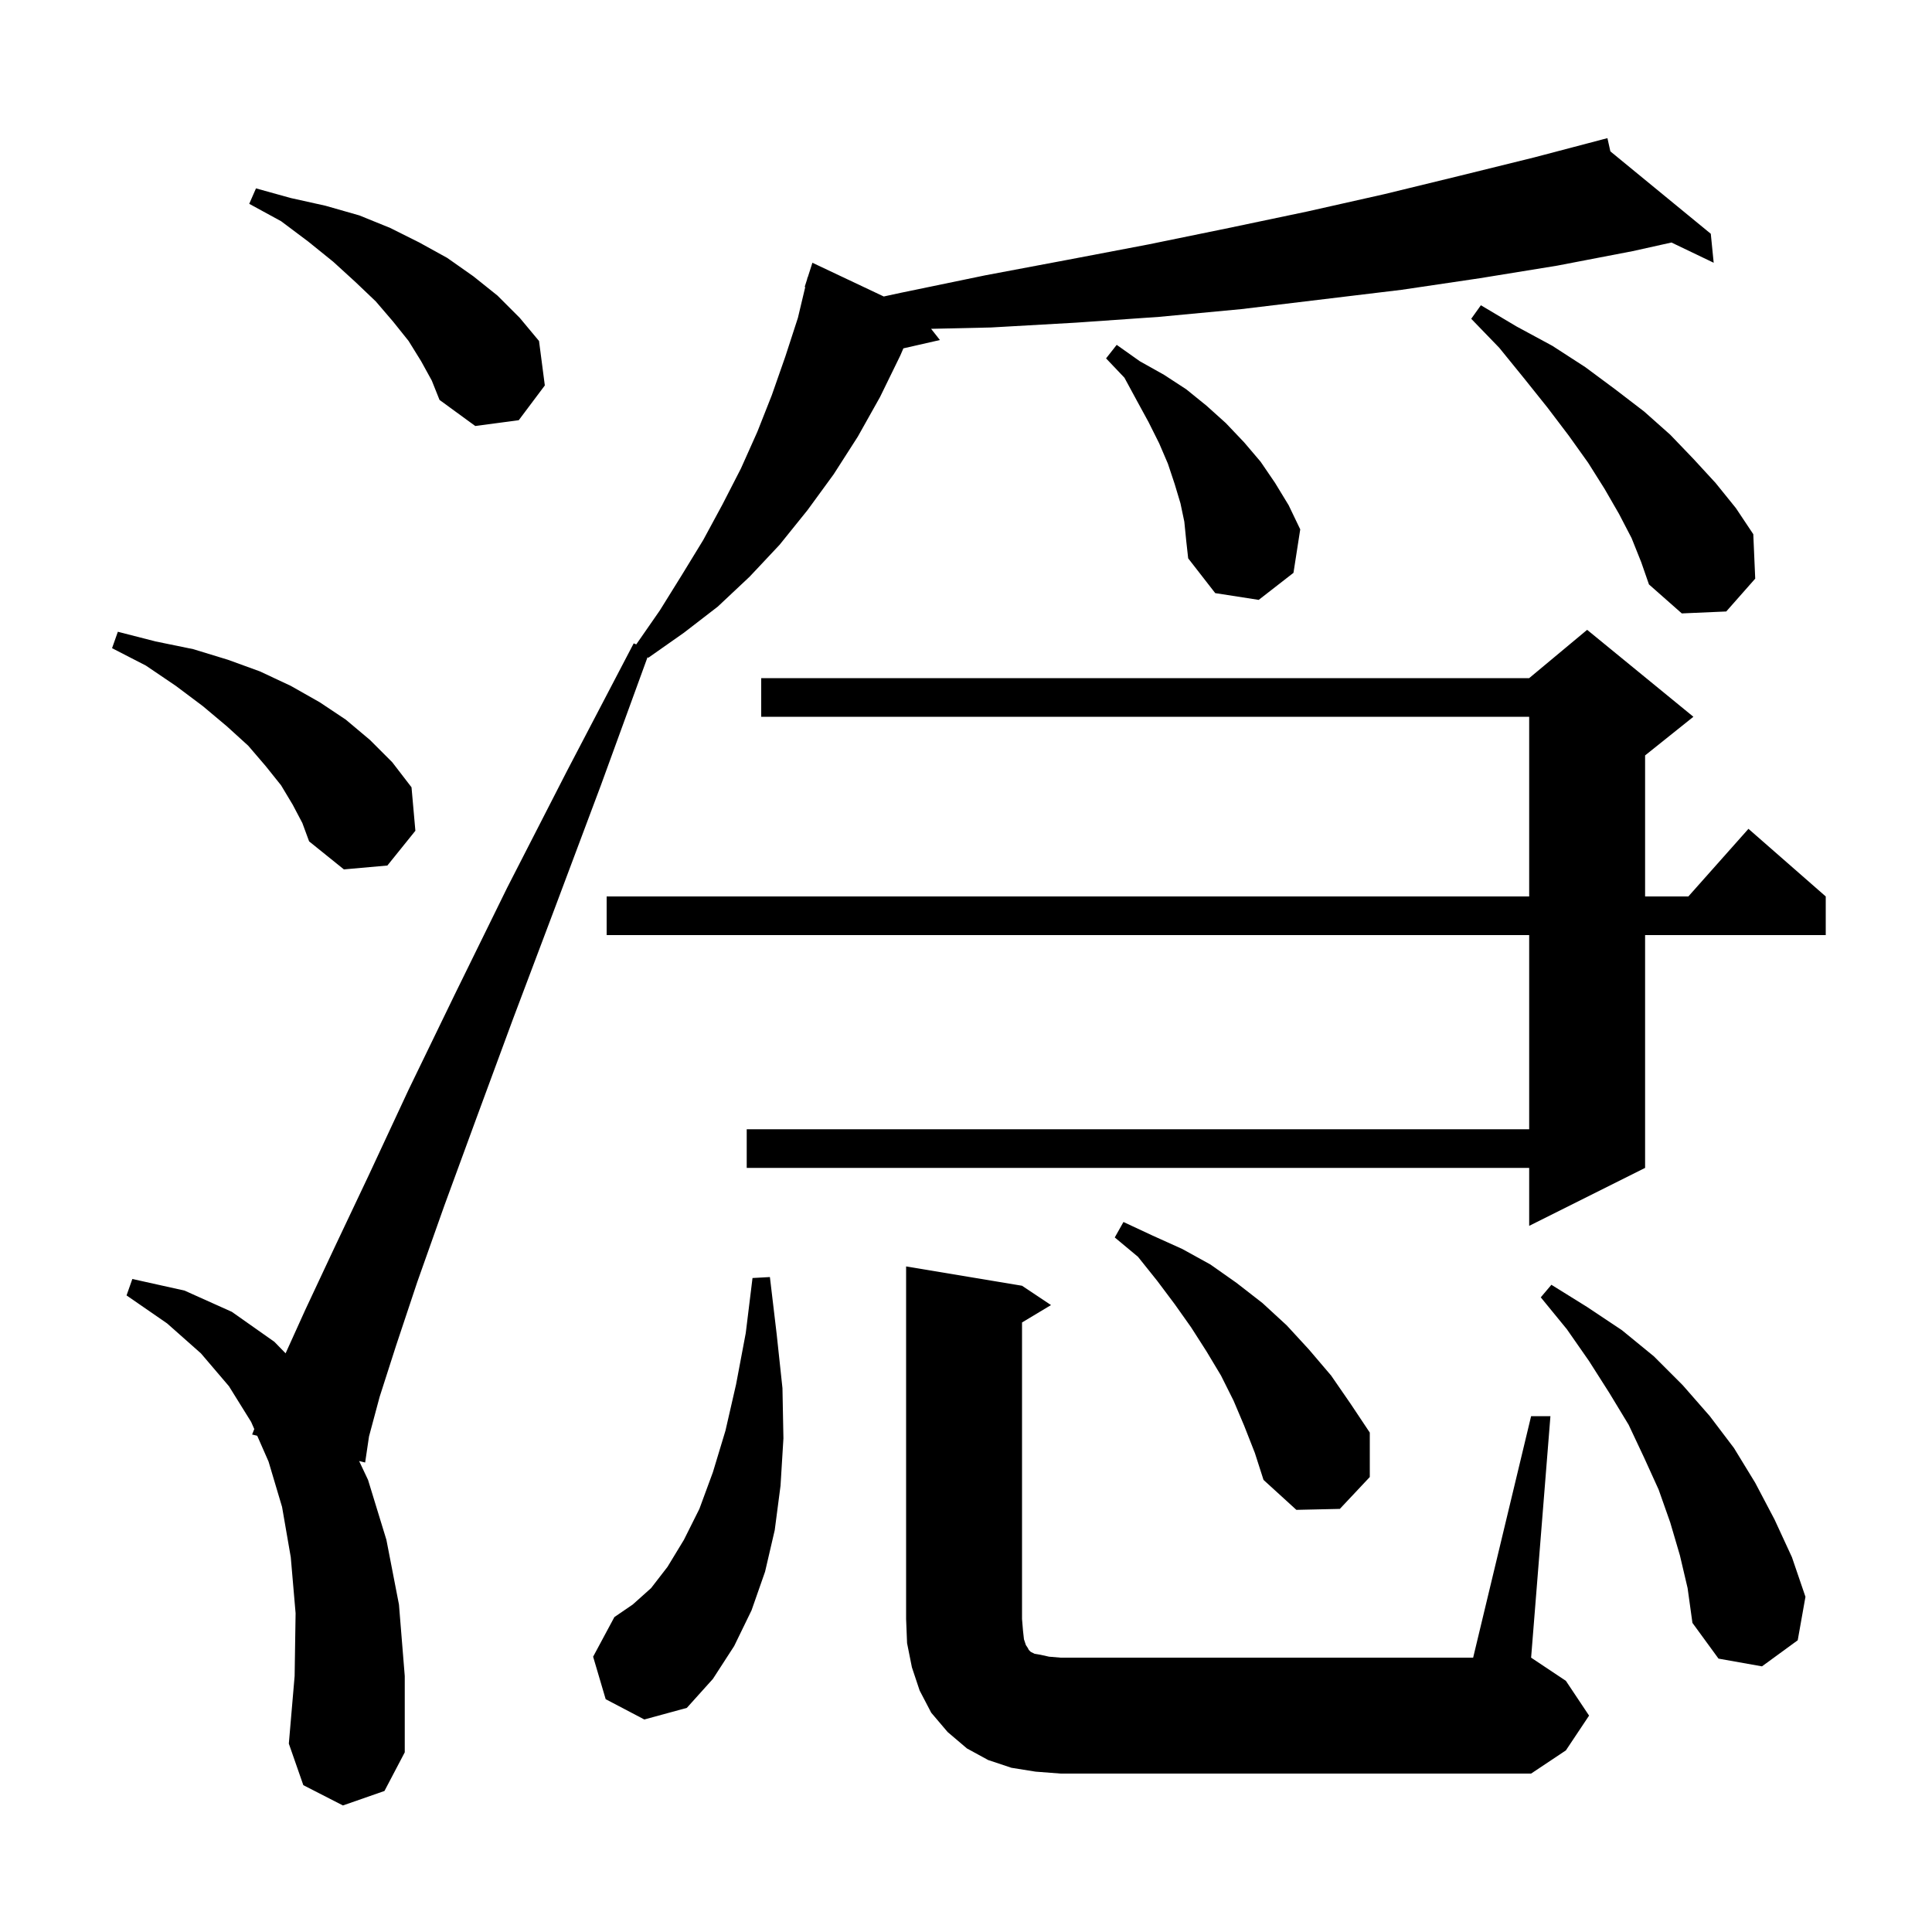 <svg xmlns="http://www.w3.org/2000/svg" xmlns:xlink="http://www.w3.org/1999/xlink" version="1.1" baseProfile="full" viewBox="0 0 200 200" width="200" height="200"><g fill="currentColor"><path d="M 107.2 183.4 L 104.7 183.0 L 102.3 182.2 L 100.1 181.0 L 98.1 179.3 L 96.4 177.3 L 95.2 175.0 L 94.4 172.6 L 93.9 170.1 L 93.8 167.6 L 93.8 131.1 L 105.8 133.1 L 108.8 135.1 L 105.8 136.9 L 105.8 167.6 L 105.9 168.8 L 106.0 169.7 L 106.2 170.3 L 106.4 170.6 L 106.5 170.8 L 106.7 171.0 L 107.1 171.2 L 107.7 171.3 L 108.6 171.5 L 109.8 171.6 L 152.5 171.6 L 158.5 146.6 L 160.5 146.6 L 158.5 171.6 L 162.1 174.0 L 164.5 177.6 L 162.1 181.2 L 158.5 183.6 L 109.8 183.6 Z M 35.5 186.9 L 31.4 184.8 L 29.9 180.5 L 30.5 173.5 L 30.6 167.0 L 30.1 161.2 L 29.2 156.0 L 27.8 151.3 L 26.628 148.631 L 26.1 148.5 L 26.323 147.935 L 26.0 147.2 L 23.7 143.5 L 20.8 140.1 L 17.3 137.0 L 13.1 134.1 L 13.7 132.4 L 19.1 133.6 L 24.0 135.8 L 28.4 138.9 L 29.565 140.095 L 31.6 135.6 L 34.6 129.2 L 38.2 121.6 L 42.3 112.8 L 47.1 102.9 L 52.5 91.9 L 58.7 79.8 L 65.6 66.6 L 65.864 66.709 L 68.3 63.2 L 70.6 59.5 L 72.8 55.9 L 74.8 52.2 L 76.7 48.5 L 78.4 44.7 L 79.9 40.9 L 81.3 36.9 L 82.6 32.9 L 83.359 29.713 L 83.3 29.7 L 83.542 28.944 L 83.6 28.7 L 83.618 28.706 L 84.1 27.2 L 91.486 30.692 L 93.3 30.3 L 102.0 28.5 L 110.5 26.9 L 118.9 25.3 L 127.2 23.6 L 135.3 21.9 L 143.3 20.1 L 151.1 18.2 L 158.8 16.3 L 166.4 14.3 L 166.705 15.67 L 177.1 24.2 L 177.4 27.2 L 173.03 25.105 L 169.0 26.0 L 161.2 27.5 L 153.2 28.8 L 145.1 30.0 L 128.5 32.0 L 120.0 32.8 L 111.4 33.4 L 102.6 33.9 L 96.388 34.04 L 97.3 35.2 L 93.518 36.062 L 93.2 36.8 L 91.1 41.1 L 88.8 45.2 L 86.3 49.1 L 83.6 52.8 L 80.7 56.4 L 77.6 59.7 L 74.3 62.8 L 70.8 65.5 L 67.1 68.1 L 67.033 68.033 L 62.2 81.3 L 57.4 94.1 L 53.1 105.5 L 49.3 115.8 L 46.0 124.8 L 43.2 132.7 L 41.0 139.3 L 39.3 144.6 L 38.2 148.7 L 37.8 151.4 L 37.176 151.245 L 38.1 153.2 L 40.0 159.4 L 41.3 166.1 L 41.9 173.5 L 41.9 181.4 L 39.8 185.4 Z M 62.7 175.9 L 61.4 171.5 L 63.6 167.4 L 65.5 166.1 L 67.4 164.4 L 69.1 162.2 L 70.8 159.4 L 72.4 156.2 L 73.8 152.4 L 75.1 148.1 L 76.2 143.3 L 77.2 138.0 L 77.9 132.3 L 79.7 132.2 L 80.4 138.1 L 81.0 143.7 L 81.1 148.9 L 80.8 153.8 L 80.2 158.4 L 79.2 162.7 L 77.8 166.7 L 76.0 170.4 L 73.8 173.8 L 71.1 176.8 L 66.7 178.0 Z M 173.9 161.0 L 172.9 157.6 L 171.7 154.2 L 170.2 150.9 L 168.6 147.5 L 166.6 144.2 L 164.5 140.9 L 162.2 137.6 L 159.5 134.3 L 160.6 133.0 L 164.3 135.3 L 167.9 137.7 L 171.2 140.4 L 174.2 143.4 L 177.0 146.6 L 179.5 149.9 L 181.7 153.5 L 183.7 157.3 L 185.5 161.2 L 186.9 165.3 L 186.1 169.8 L 182.4 172.5 L 177.9 171.7 L 175.2 168.0 L 174.7 164.4 Z M 128.8 147.6 L 127.7 145.0 L 126.4 142.4 L 124.9 139.9 L 123.3 137.4 L 121.6 135.0 L 119.8 132.6 L 117.8 130.1 L 115.4 128.1 L 116.3 126.5 L 119.3 127.9 L 122.4 129.3 L 125.3 130.9 L 128.0 132.8 L 130.7 134.9 L 133.2 137.2 L 135.5 139.7 L 137.8 142.4 L 139.8 145.3 L 141.8 148.3 L 141.8 152.9 L 138.7 156.2 L 134.2 156.3 L 130.8 153.2 L 129.9 150.4 Z M 175.3 74.2 L 170.3 78.2 L 170.3 92.8 L 174.778 92.8 L 181.0 85.8 L 189.0 92.8 L 189.0 96.8 L 170.3 96.8 L 170.3 120.9 L 158.3 126.9 L 158.3 120.9 L 77.3 120.9 L 77.3 116.9 L 158.3 116.9 L 158.3 96.8 L 62.8 96.8 L 62.8 92.8 L 158.3 92.8 L 158.3 74.2 L 78.8 74.2 L 78.8 70.2 L 158.3 70.2 L 164.3 65.2 Z M 30.3 83.3 L 29.1 81.3 L 27.5 79.3 L 25.7 77.2 L 23.5 75.2 L 21.0 73.1 L 18.2 71.0 L 15.1 68.9 L 11.6 67.1 L 12.2 65.4 L 16.1 66.4 L 20.0 67.2 L 23.6 68.3 L 26.9 69.5 L 30.1 71.0 L 33.1 72.7 L 35.8 74.5 L 38.3 76.6 L 40.6 78.9 L 42.6 81.5 L 43.0 86.0 L 40.1 89.6 L 35.6 90.0 L 32.0 87.1 L 31.3 85.2 Z M 168.9 55.7 L 167.6 53.2 L 166.1 50.6 L 164.4 47.9 L 162.4 45.1 L 160.2 42.2 L 157.8 39.2 L 155.2 36.0 L 152.3 33.0 L 153.3 31.6 L 157.0 33.8 L 160.7 35.8 L 164.1 38.0 L 167.2 40.3 L 170.2 42.6 L 172.9 45.0 L 175.3 47.5 L 177.6 50.0 L 179.7 52.6 L 181.5 55.3 L 181.7 59.9 L 178.7 63.3 L 174.1 63.5 L 170.7 60.5 L 169.9 58.2 Z M 122.6 54.0 L 122.2 52.1 L 121.6 50.1 L 120.9 48.0 L 120.0 45.9 L 118.9 43.7 L 117.7 41.5 L 116.4 39.1 L 114.5 37.1 L 115.6 35.7 L 118.0 37.4 L 120.5 38.8 L 122.8 40.3 L 124.9 42.0 L 126.9 43.8 L 128.8 45.8 L 130.5 47.8 L 132.0 50.0 L 133.4 52.3 L 134.6 54.8 L 133.9 59.3 L 130.3 62.1 L 125.8 61.4 L 123.0 57.8 L 122.8 56.0 Z M 43.6 37.4 L 42.3 35.3 L 40.7 33.3 L 38.9 31.2 L 36.8 29.2 L 34.5 27.1 L 31.9 25.0 L 29.1 22.9 L 25.8 21.1 L 26.5 19.5 L 30.1 20.5 L 33.7 21.3 L 37.2 22.3 L 40.4 23.6 L 43.4 25.1 L 46.3 26.7 L 49.0 28.6 L 51.5 30.6 L 53.8 32.9 L 55.8 35.3 L 56.4 39.9 L 53.7 43.5 L 49.2 44.1 L 45.5 41.4 L 44.7 39.4 Z "/></g></svg>